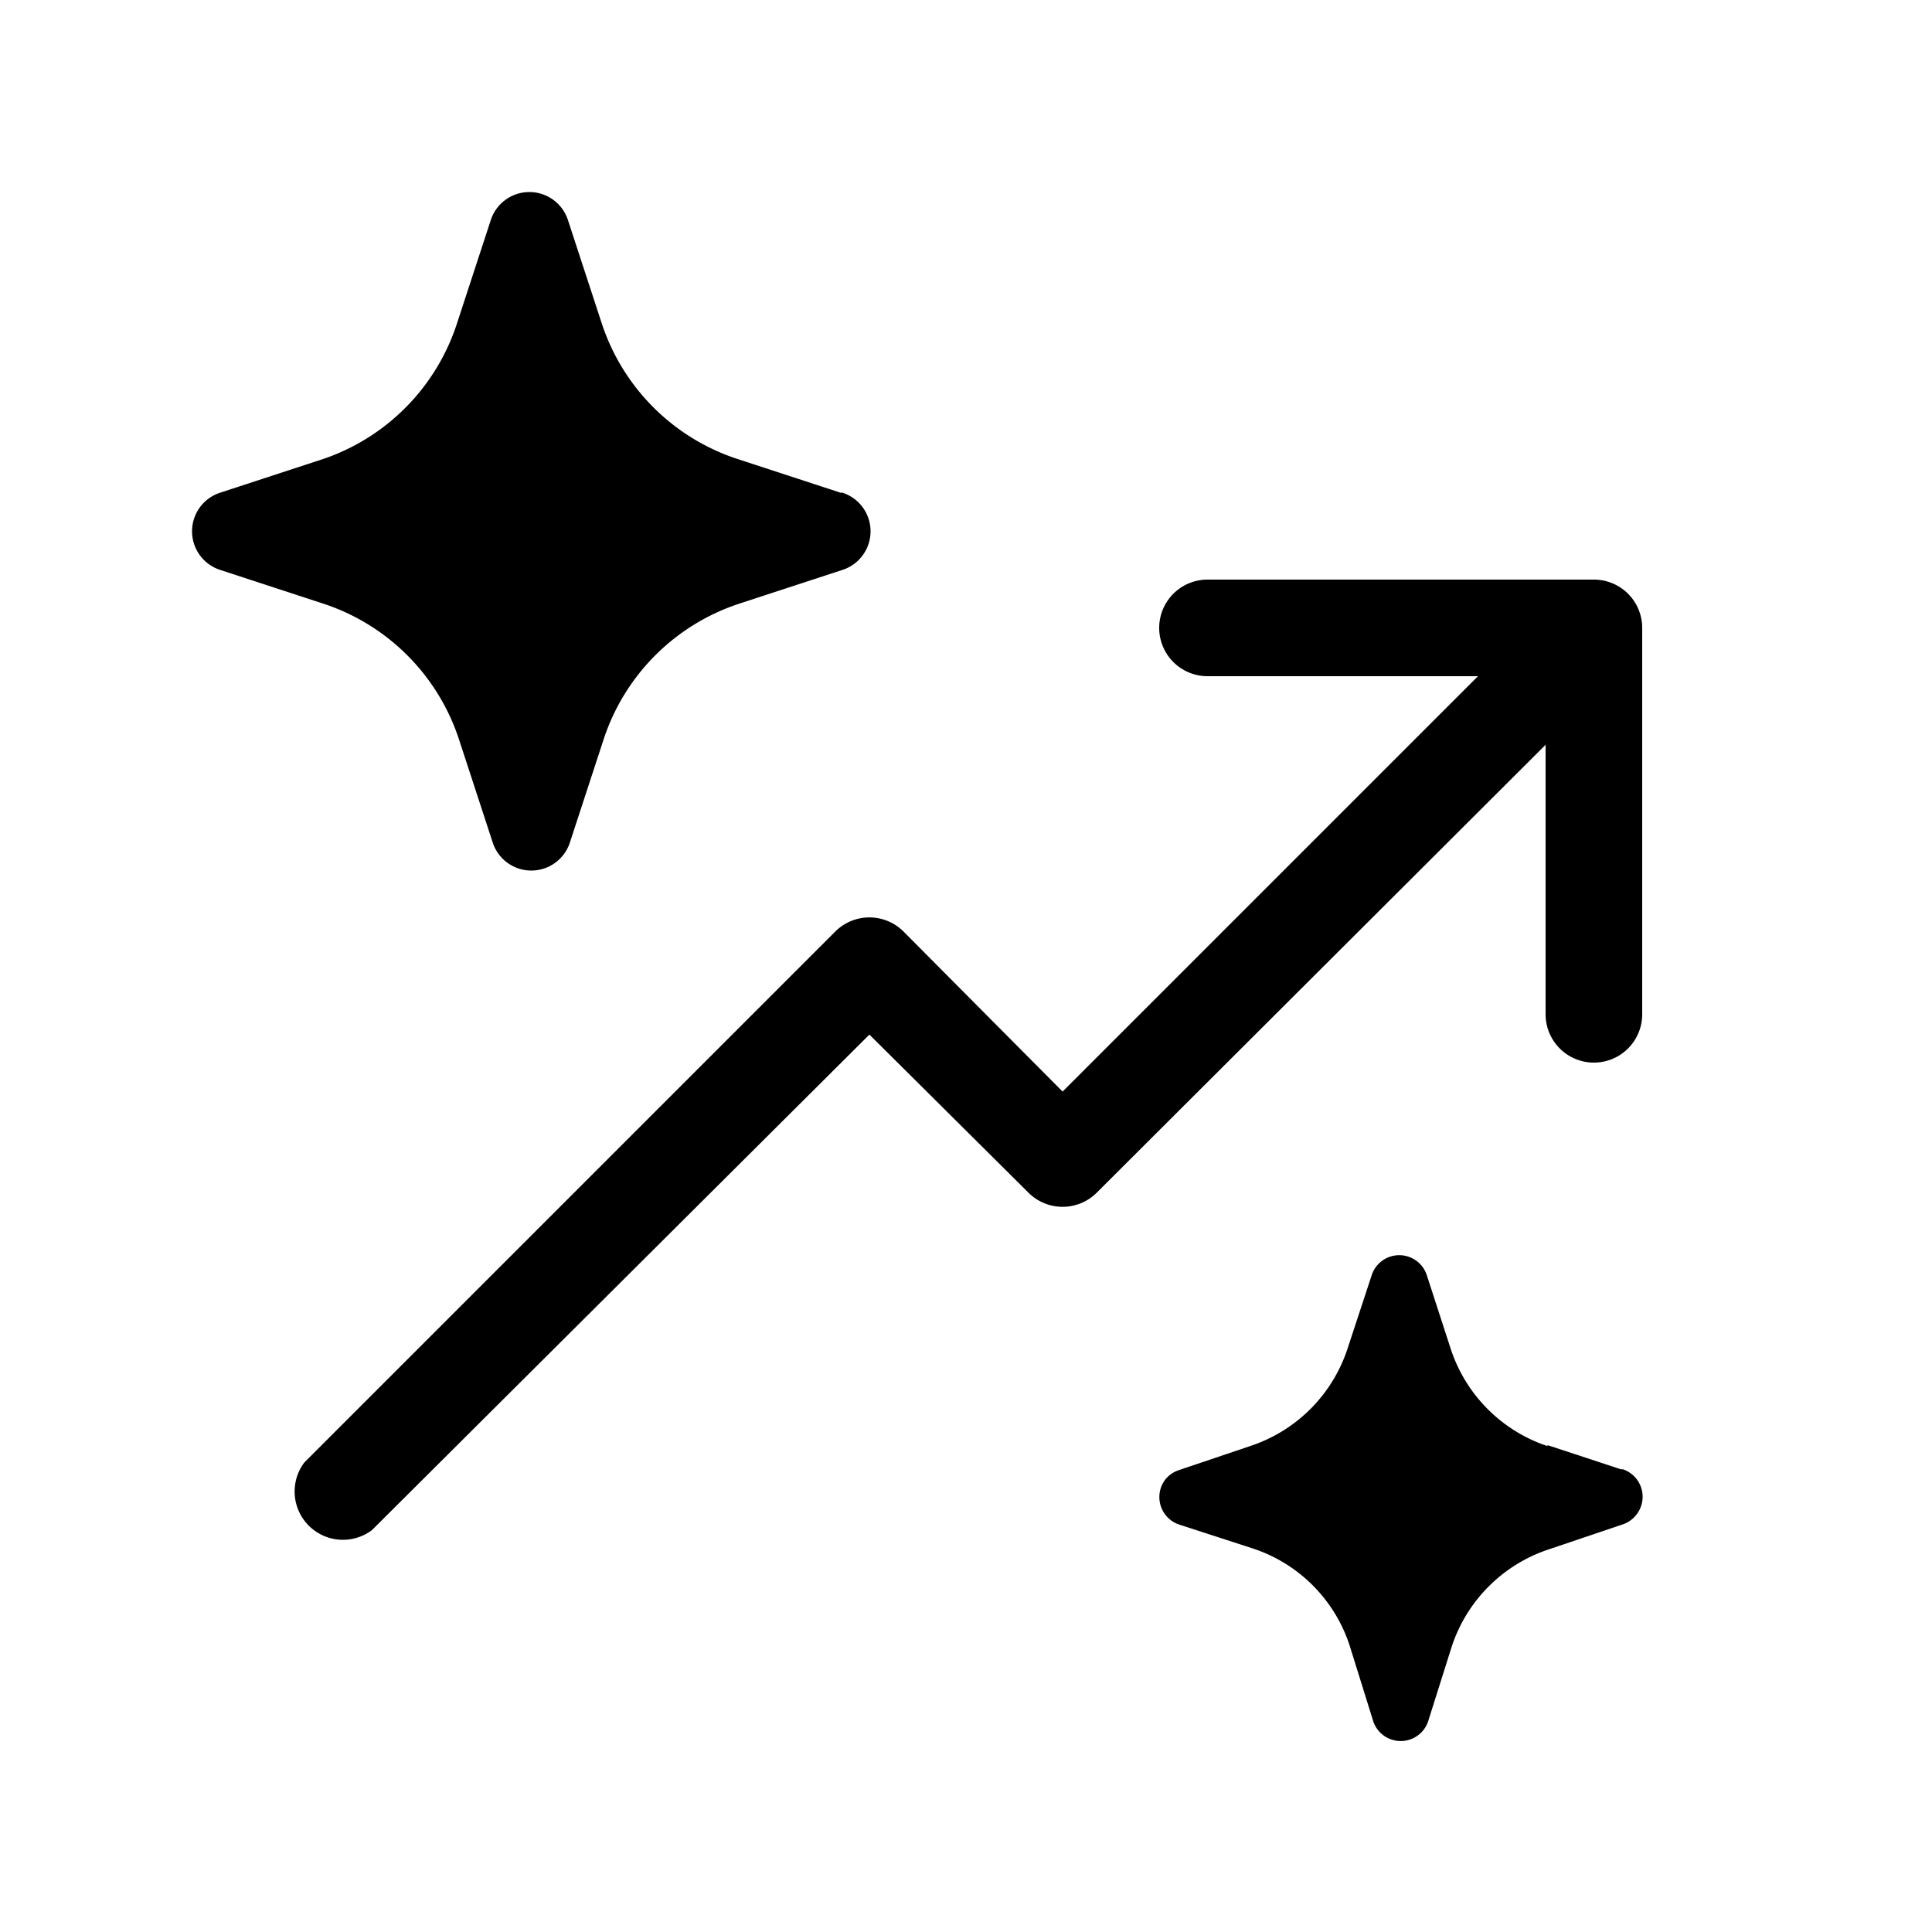 <svg width="20" height="20" viewBox="0 0 20 20" xmlns="http://www.w3.org/2000/svg"><path d="m5.88 2.28.35 1.07a2.2 2.2 0 0 0 1.4 1.4l1.07.35h.02a.42.42 0 0 1 0 .8l-1.07.35a2.2 2.2 0 0 0-1.4 1.4L5.9 8.72a.42.42 0 0 1-.8 0l-.35-1.07a2.2 2.2 0 0 0-1.4-1.4L2.28 5.9a.42.42 0 0 1 0-.8l1.07-.35a2.2 2.2 0 0 0 1.38-1.4l.35-1.07a.42.42 0 0 1 .8 0ZM17 6.5a.5.5 0 0 0-.5-.5h-4a.5.5 0 0 0 0 1h2.8L11 11.3 9.35 9.64a.5.5 0 0 0-.7 0l-5.5 5.5a.5.5 0 0 0 .7.7L9 10.71l1.65 1.64a.5.5 0 0 0 .7 0L16 7.71v2.79a.5.5 0 0 0 1 0v-4Zm-.98 8.46.76.25h.02a.3.3 0 0 1 .14.47.3.3 0 0 1-.14.1l-.77.26a1.58 1.58 0 0 0-1 1l-.24.76a.3.3 0 0 1-.58 0l-.24-.77a1.57 1.57 0 0 0-1-1l-.77-.25a.3.3 0 0 1-.14-.46.3.3 0 0 1 .14-.1l.77-.26a1.58 1.58 0 0 0 .98-1l.25-.76a.3.3 0 0 1 .57 0l.25.77a1.58 1.58 0 0 0 1 1Z"/></svg>